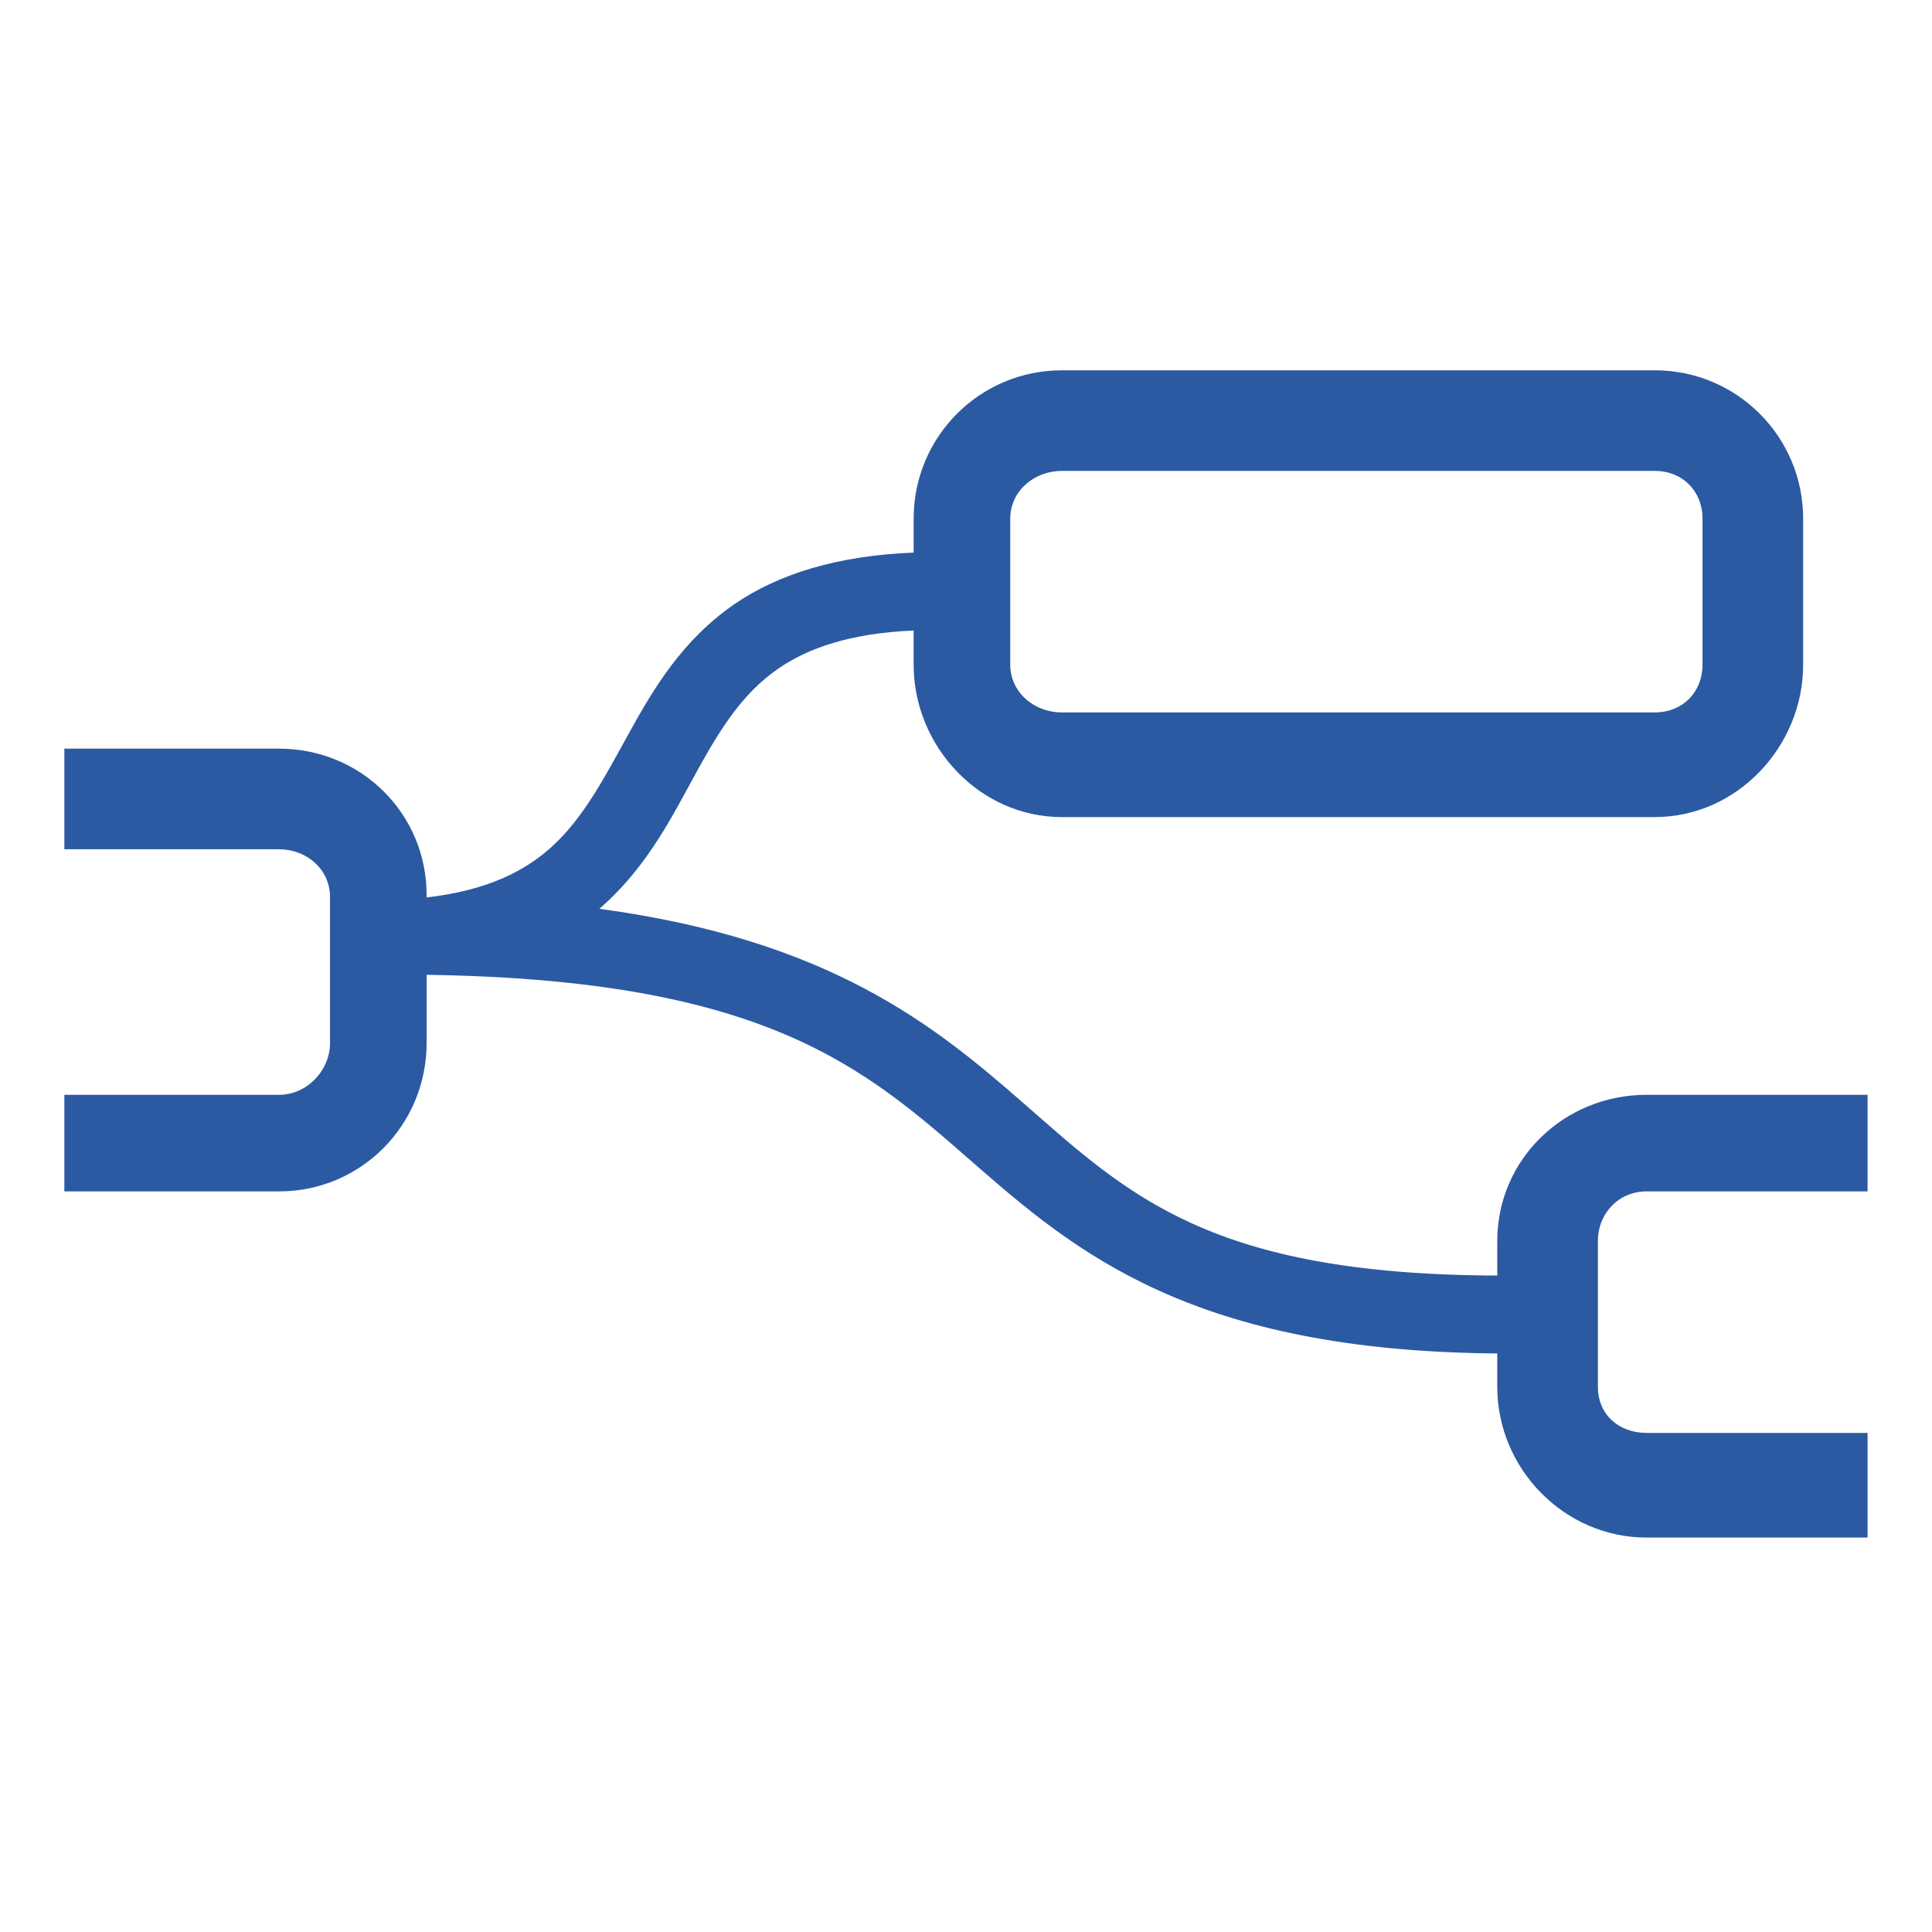 <?xml version="1.0" encoding="UTF-8" standalone="no"?>
<!DOCTYPE svg PUBLIC "-//W3C//DTD SVG 1.1//EN" "http://www.w3.org/Graphics/SVG/1.1/DTD/svg11.dtd">
<svg width="100%" height="100%" viewBox="0 0 480 480" version="1.1" xmlns="http://www.w3.org/2000/svg" xmlns:xlink="http://www.w3.org/1999/xlink" xml:space="preserve" xmlns:serif="http://www.serif.com/" style="fill-rule:evenodd;clip-rule:evenodd;stroke-linejoin:round;stroke-miterlimit:2;">
    <g transform="matrix(1,0,0,1,0,-572.36)">
        <rect x="16" y="588.36" width="448" height="448" style="fill:white;fill-opacity:0;"/>
        <g transform="matrix(8.545,0,0,8.545,-786.19,-1949.8)">
            <path d="M104.41,321.21C104.424,318.825 102.505,316.929 100.12,316.929L93.877,316.929L93.877,319.855L100.12,319.855C100.926,319.855 101.601,320.439 101.601,321.244L101.601,325.486C101.601,326.291 100.926,326.994 100.12,326.994L93.877,326.994L93.877,329.802L100.12,329.802C102.505,329.802 104.41,327.871 104.41,325.486L104.41,323.505C114.276,323.646 117.147,326.212 120.287,328.957C123.311,331.602 126.702,334.444 135.539,334.514L135.539,335.486C135.54,337.871 137.494,339.867 139.878,339.867L146.306,339.867L146.306,336.824L139.878,336.824C139.073,336.824 138.465,336.291 138.465,335.486L138.465,331.244C138.465,330.439 139.073,329.802 139.878,329.802L146.306,329.802L146.306,326.994L139.878,326.994C137.494,326.994 135.54,328.859 135.539,331.244L135.539,332.249C127.188,332.221 124.816,329.906 121.779,327.25C119.187,324.984 116.142,322.492 109.433,321.586C109.491,321.535 109.545,321.487 109.601,321.435C110.893,320.251 111.59,318.82 112.271,317.584C112.953,316.348 113.594,315.317 114.644,314.596C115.496,314.011 116.708,313.575 118.57,313.494L118.57,314.486C118.571,316.871 120.494,318.919 122.879,318.919L140.121,318.919C142.505,318.919 144.433,316.871 144.433,314.486L144.433,310.244C144.433,307.859 142.505,305.929 140.121,305.929L122.879,305.929C120.494,305.929 118.569,307.859 118.57,310.244L118.571,311.228C116.323,311.318 114.62,311.863 113.363,312.726C111.838,313.773 110.997,315.203 110.287,316.49C109.577,317.777 108.976,318.931 108.068,319.763C107.278,320.488 106.185,321.048 104.41,321.256L104.41,321.21ZM122.878,308.854L140.12,308.854C140.925,308.854 141.507,309.439 141.507,310.244L141.507,314.486C141.507,315.291 140.925,315.876 140.12,315.876L122.878,315.876C122.073,315.876 121.379,315.291 121.379,314.486L121.379,310.244C121.379,309.439 122.073,308.854 122.878,308.854Z" style="fill:rgb(0,57,145);fill-opacity:0.83;fill-rule:nonzero;"/>
        </g>
    </g>
</svg>
